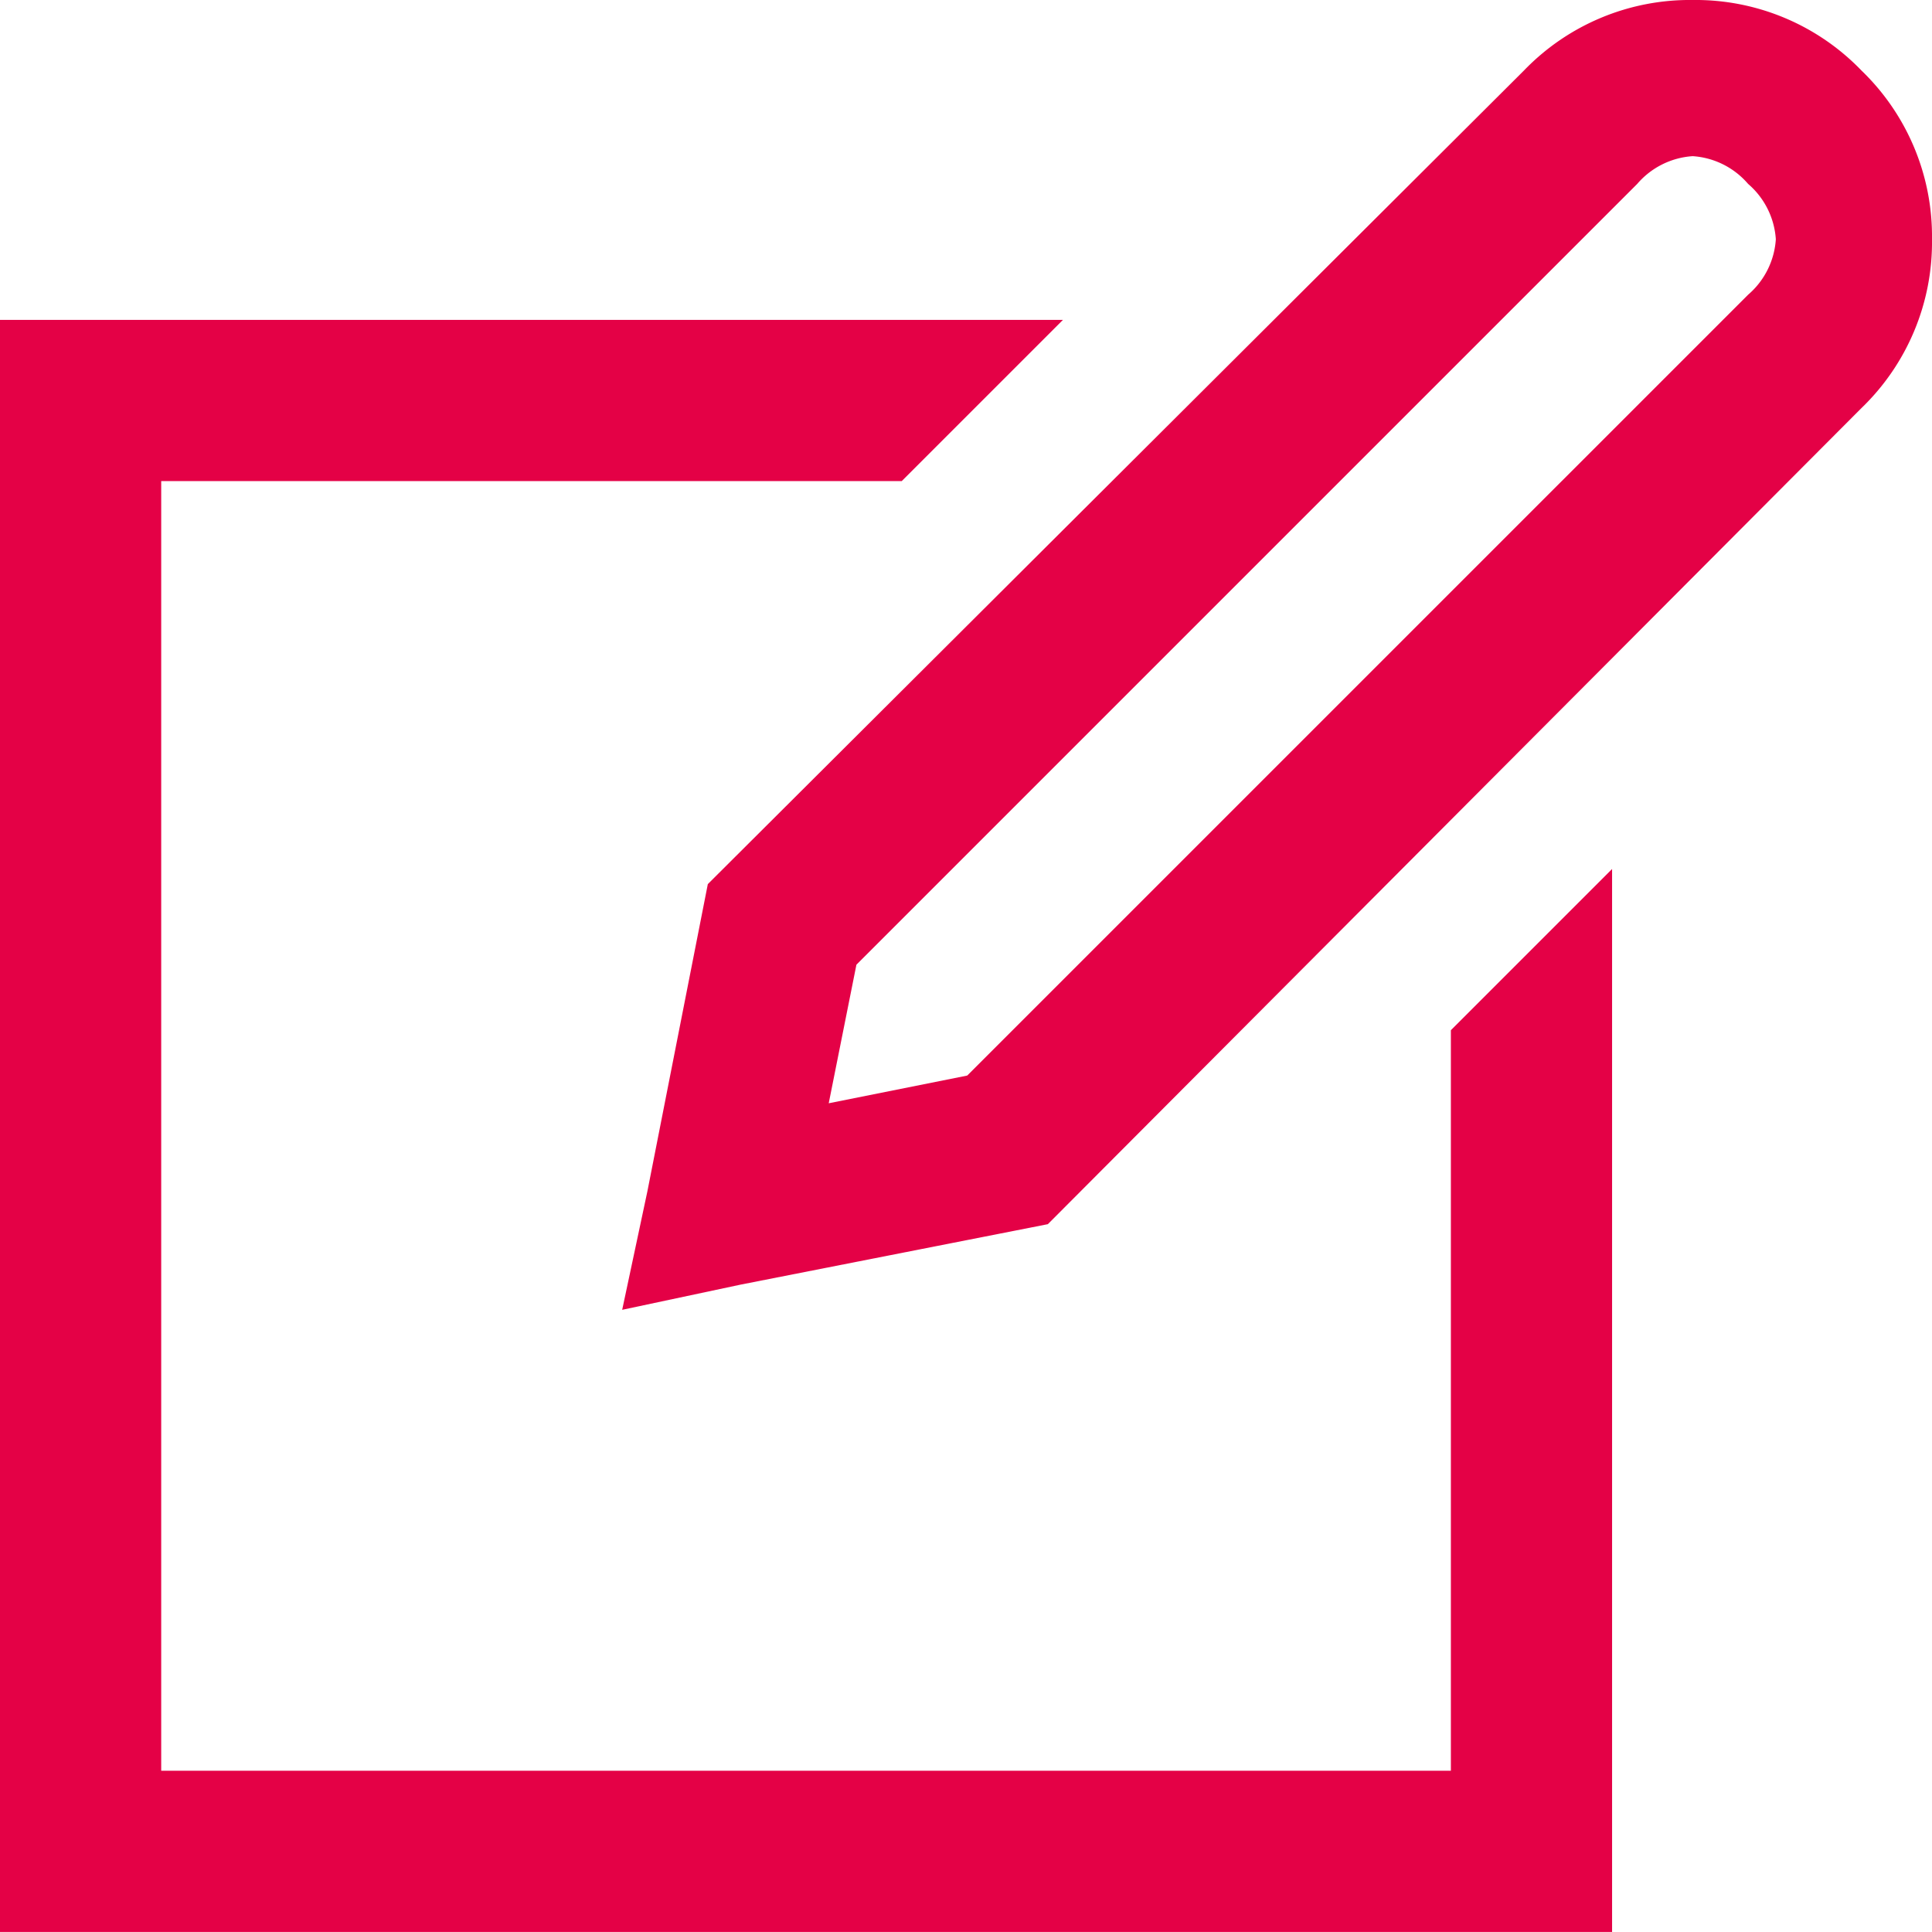 <svg xmlns="http://www.w3.org/2000/svg" width="47.938" height="47.938" viewBox="0 0 47.938 47.938">
  <path id="Caminho_49937" data-name="Caminho 49937" d="M50,8.063a5.714,5.714,0,0,0-4.187,1.75L25.563,30l-1.5,7.625-.625,2.938,2.938-.625L34,38.438l20.188-20.25A5.714,5.714,0,0,0,55.938,14a5.714,5.714,0,0,0-1.75-4.187A5.714,5.714,0,0,0,50,8.063Zm0,3.875a1.981,1.981,0,0,1,1.375.688A1.981,1.981,0,0,1,52.063,14a1.981,1.981,0,0,1-.687,1.375L32,34.75l-3.437.688L29.25,32,48.625,12.625A1.981,1.981,0,0,1,50,11.938ZM8,16V56H48V29.625l-4,4V52H12V20H30.375l4-4Z" transform="translate(-8 -8.063)" fill="#e40146"/>
</svg>
